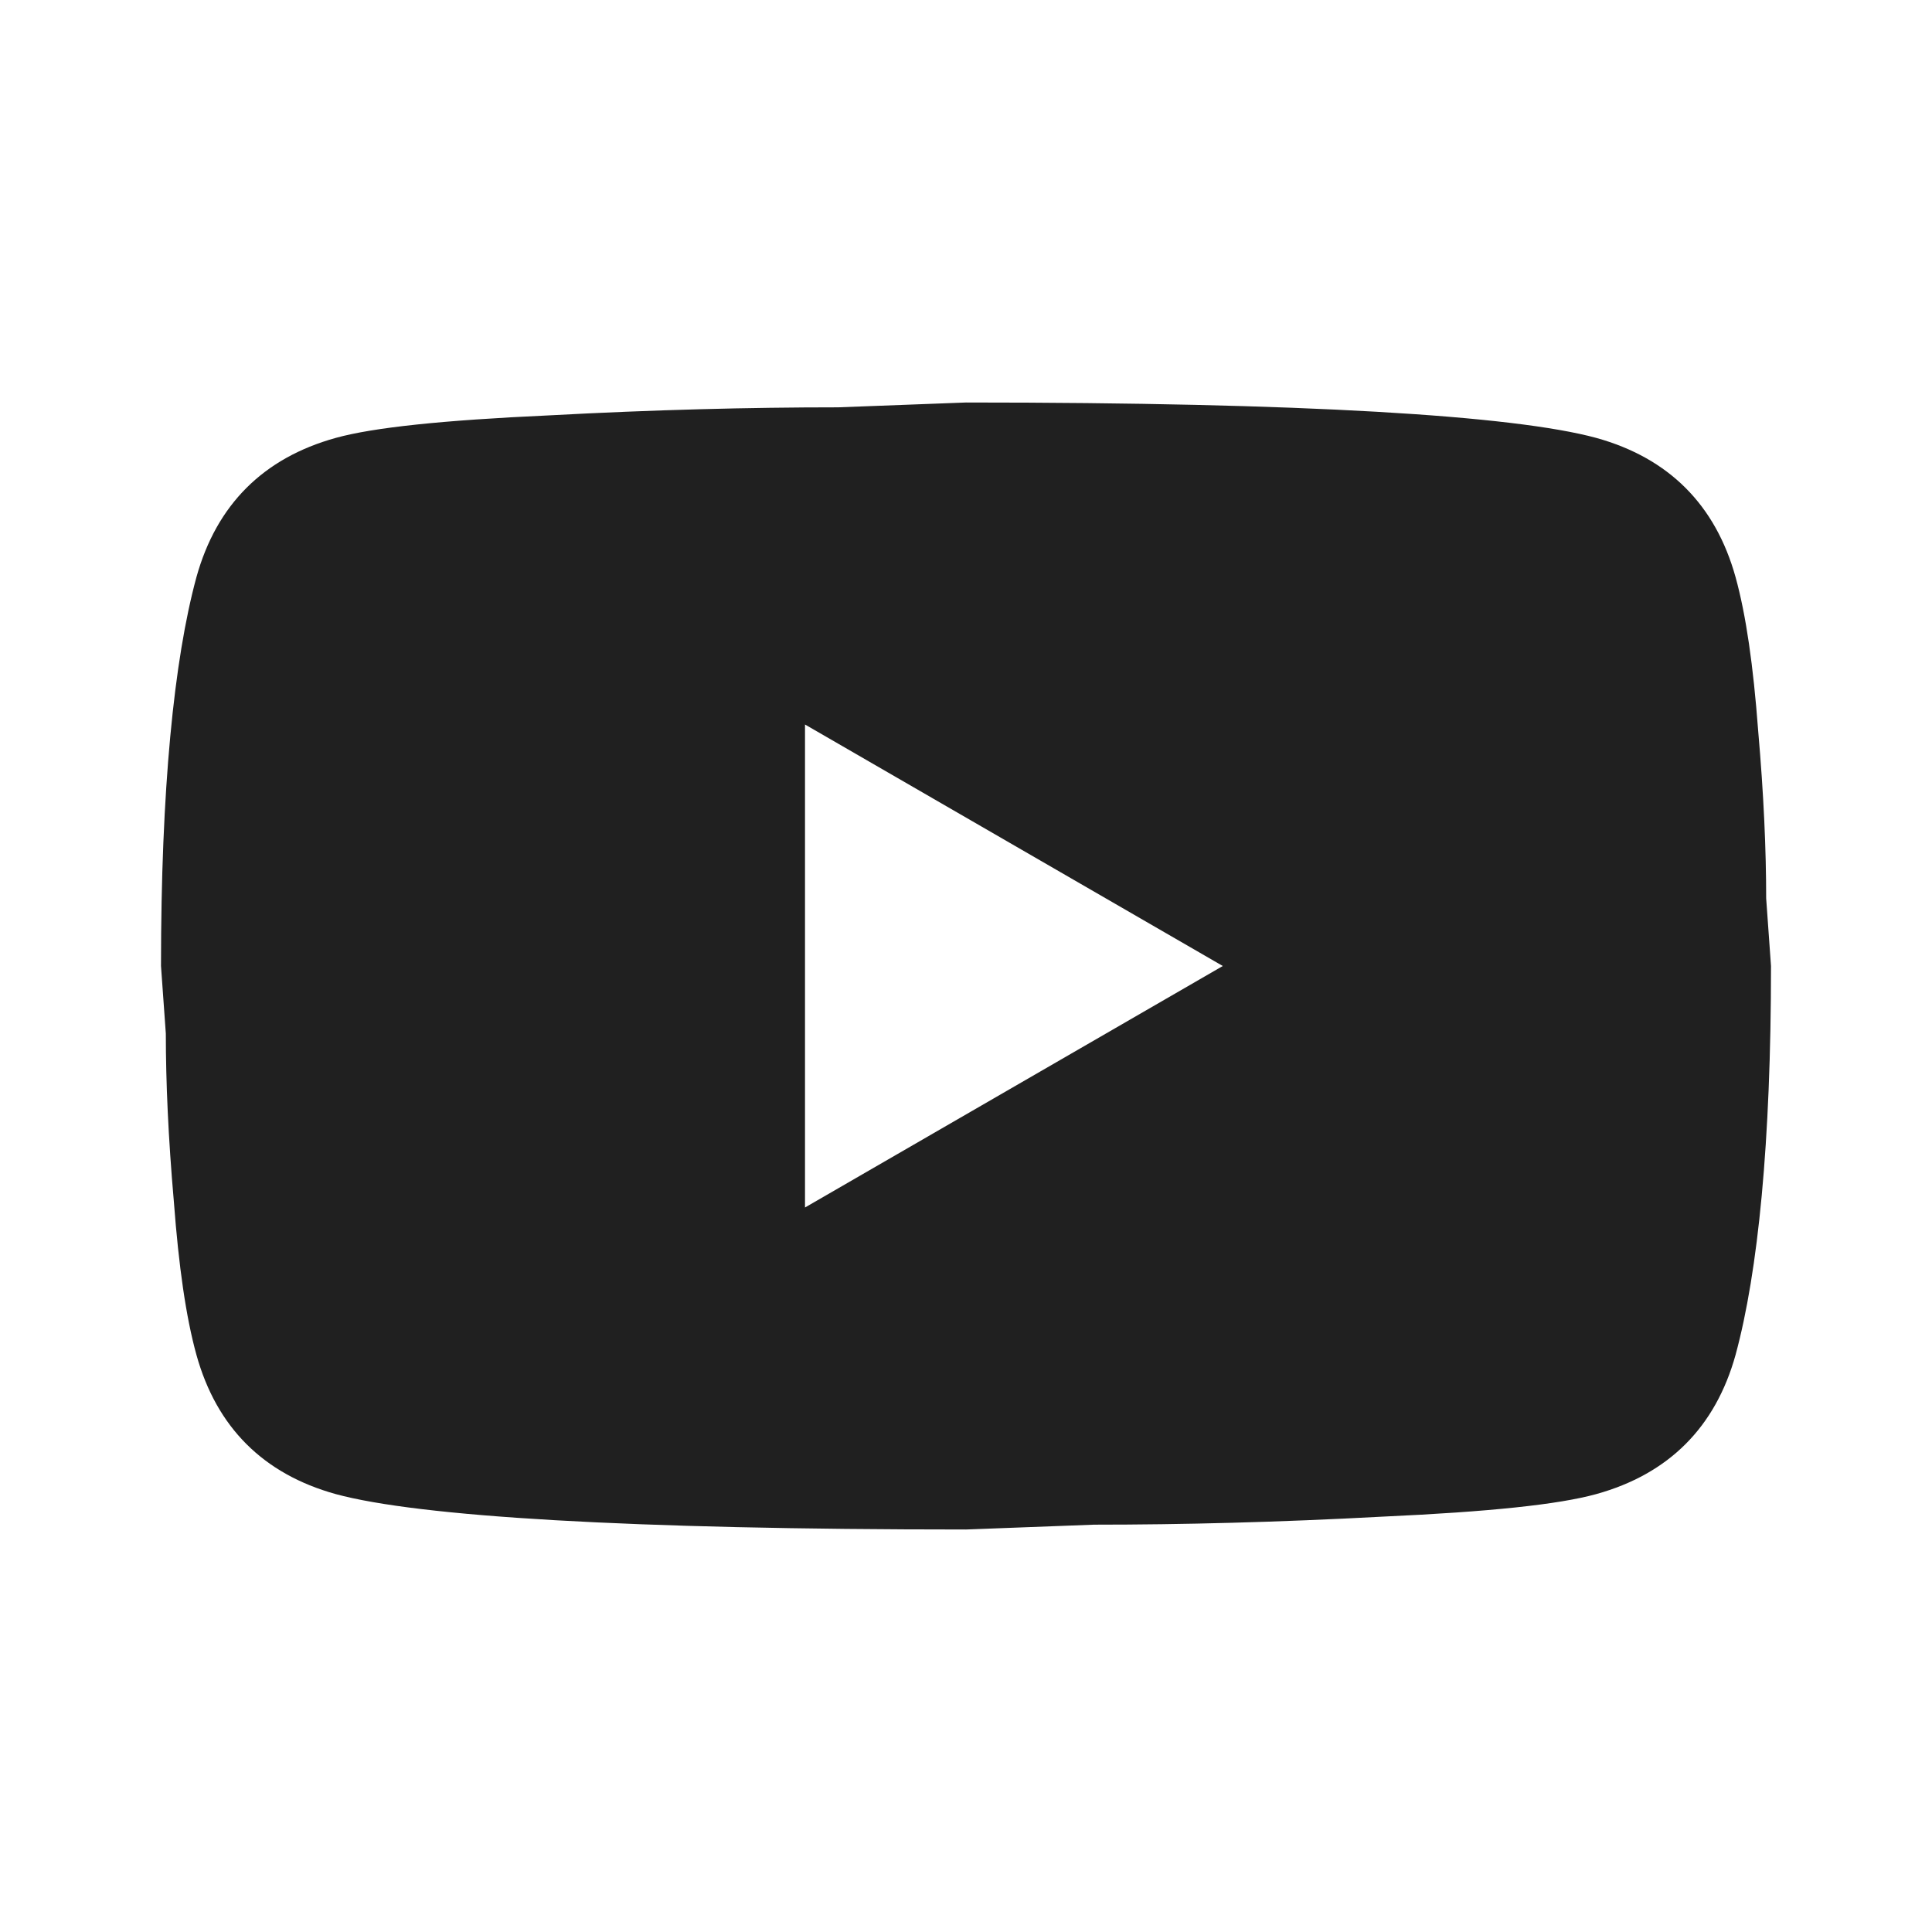<svg width="36" height="36" viewBox="0 0 36 36" fill="none" xmlns="http://www.w3.org/2000/svg">
<path d="M15 22.5L22.785 18L15 13.5V22.5ZM32.34 10.755C32.535 11.46 32.67 12.405 32.76 13.605C32.865 14.805 32.91 15.84 32.91 16.74L33 18C33 21.285 32.76 23.7 32.34 25.245C31.965 26.595 31.095 27.465 29.745 27.84C29.04 28.035 27.75 28.17 25.77 28.26C23.82 28.365 22.035 28.41 20.385 28.41L18 28.5C11.715 28.5 7.8 28.26 6.255 27.84C4.905 27.465 4.035 26.595 3.66 25.245C3.465 24.54 3.33 23.595 3.24 22.395C3.135 21.195 3.09 20.16 3.09 19.26L3 18C3 14.715 3.24 12.3 3.66 10.755C4.035 9.405 4.905 8.535 6.255 8.16C6.96 7.965 8.25 7.83 10.23 7.74C12.18 7.635 13.965 7.59 15.615 7.59L18 7.5C24.285 7.5 28.2 7.74 29.745 8.16C31.095 8.535 31.965 9.405 32.34 10.755Z" fill="#202020"/>
</svg>
